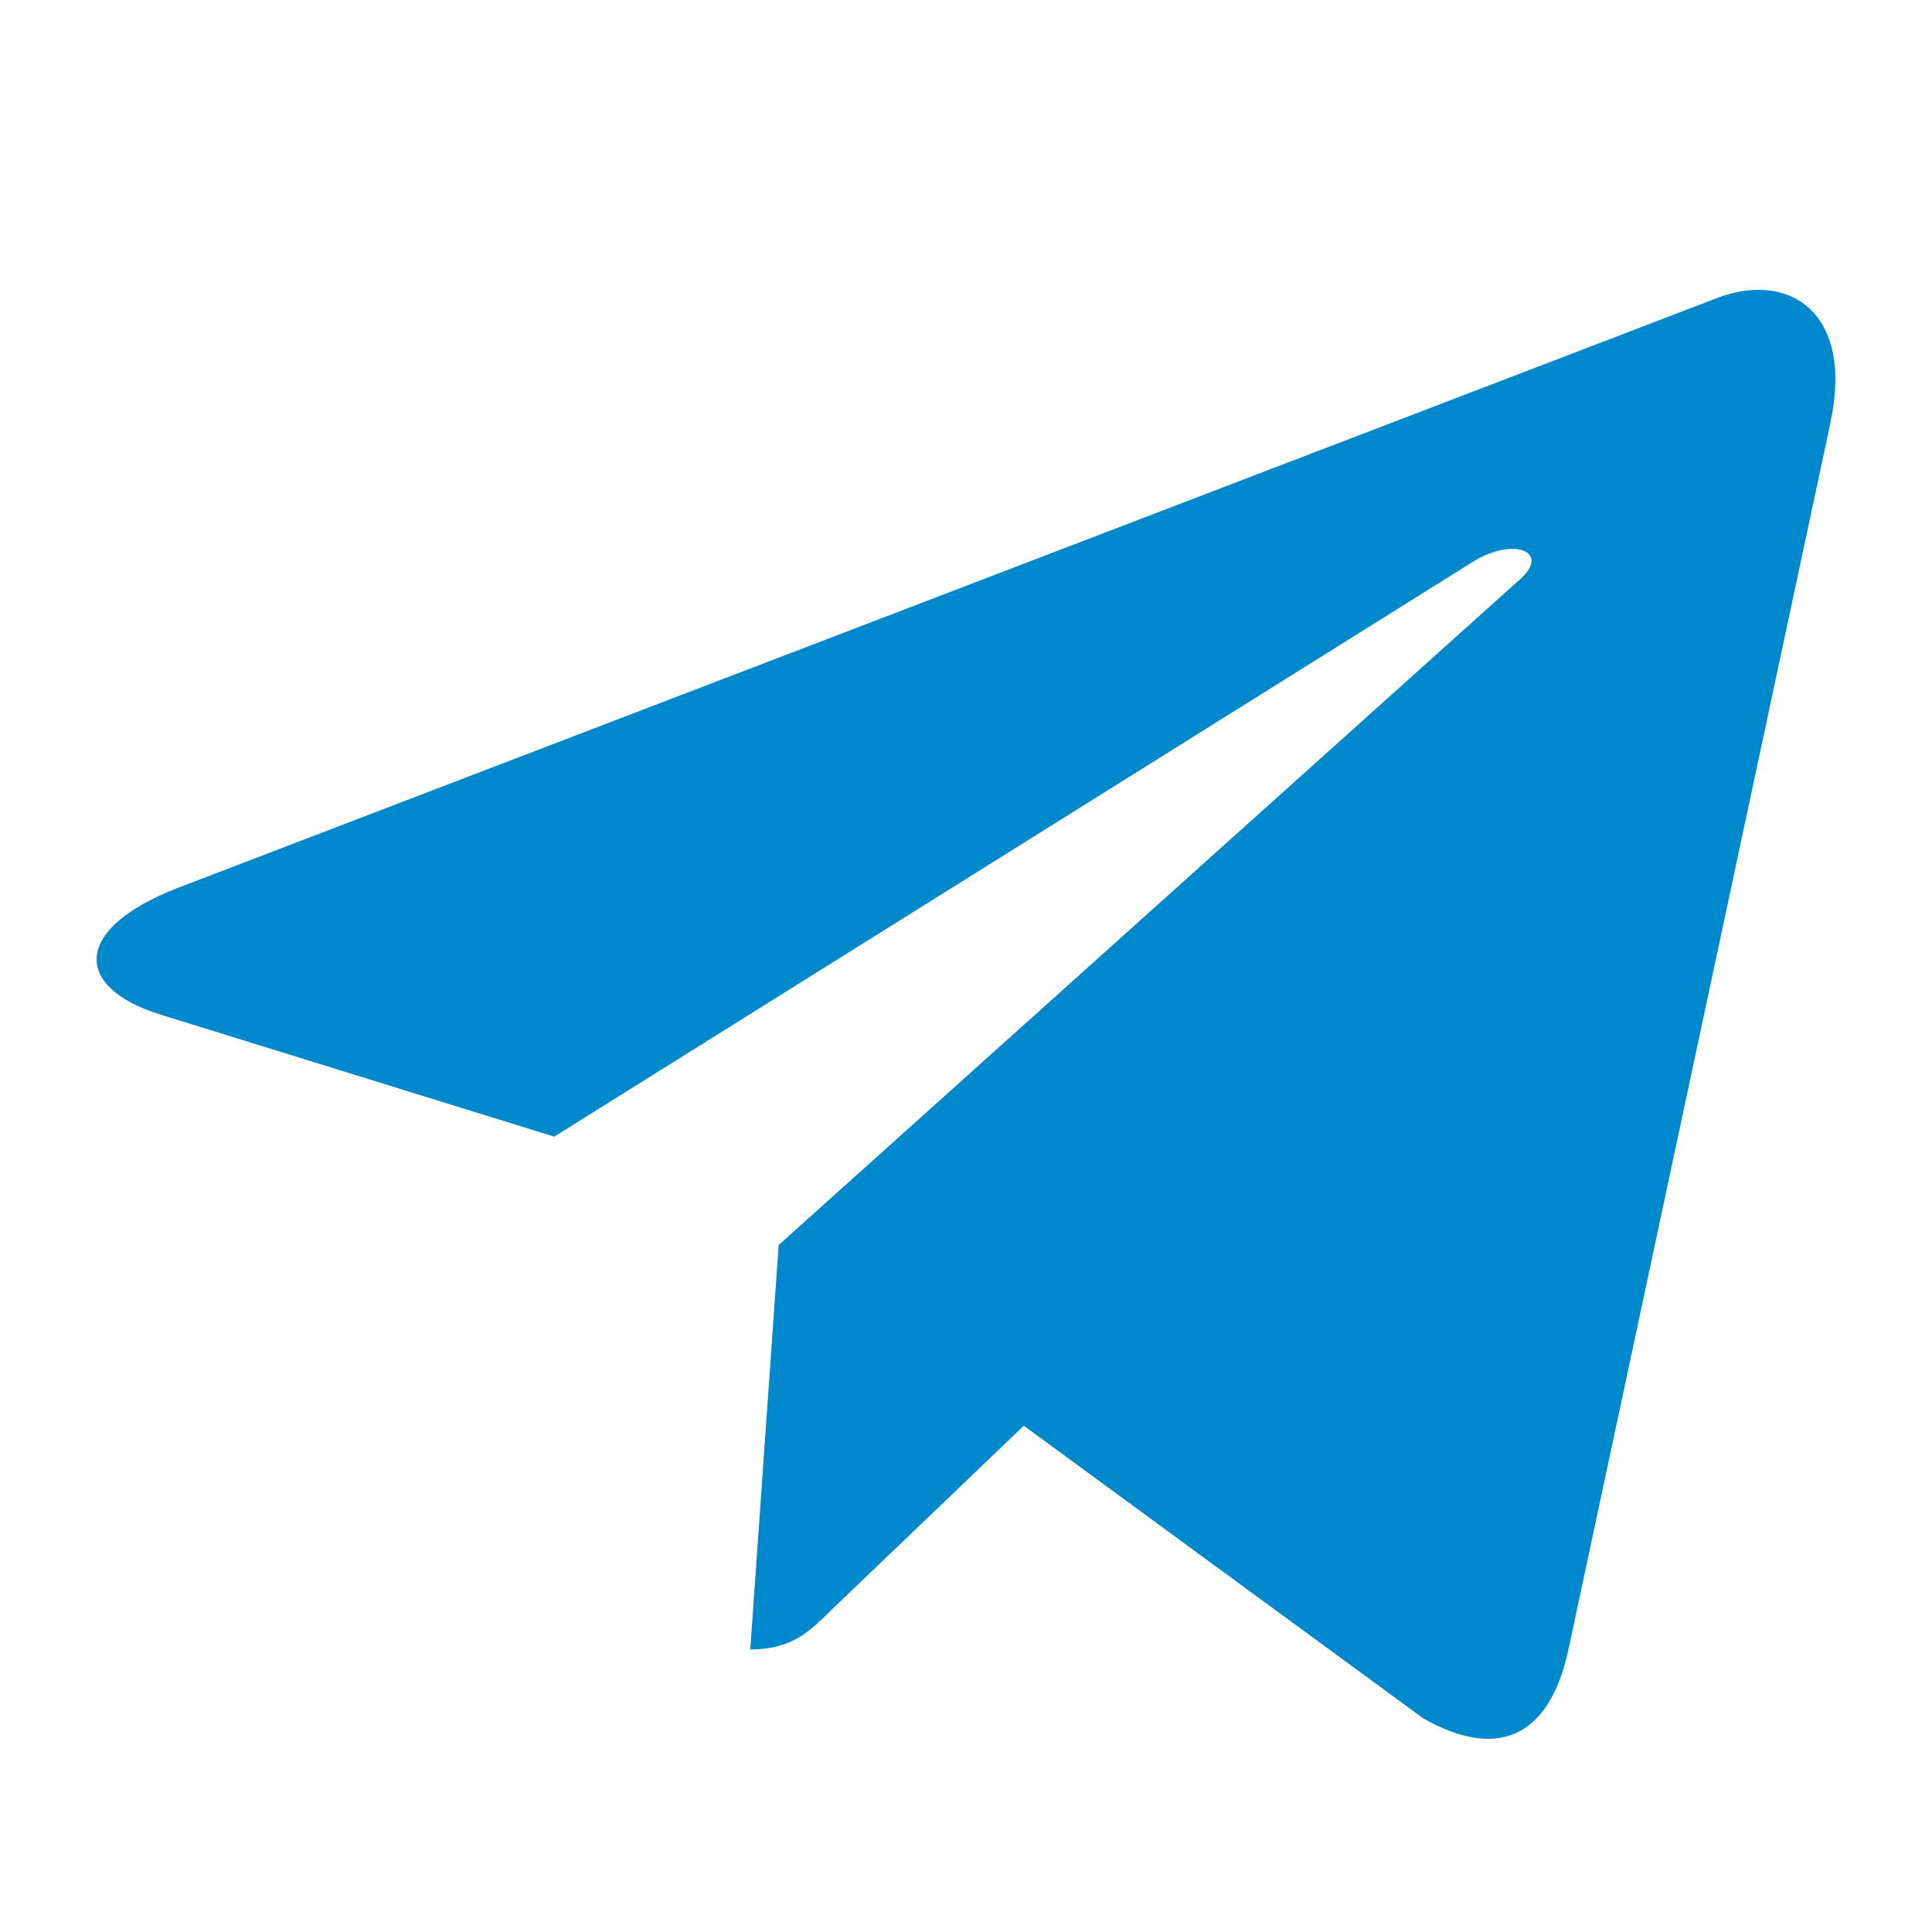 <svg width="24" height="24" viewBox="0 0 24 24" fill="none" xmlns="http://www.w3.org/2000/svg">
<path d="M2.206 11.031L21.362 3.69C22.251 3.371 23.027 3.906 22.739 5.242L22.741 5.24L19.479 20.513C19.238 21.596 18.59 21.86 17.684 21.349L12.718 17.711L10.322 20.005C10.057 20.268 9.833 20.49 9.32 20.49L9.673 15.466L18.878 7.2C19.279 6.85 18.789 6.652 18.261 7.001L6.885 14.12L1.981 12.6C0.916 12.264 0.893 11.541 2.206 11.031Z" fill="#0088CC"/>
</svg>